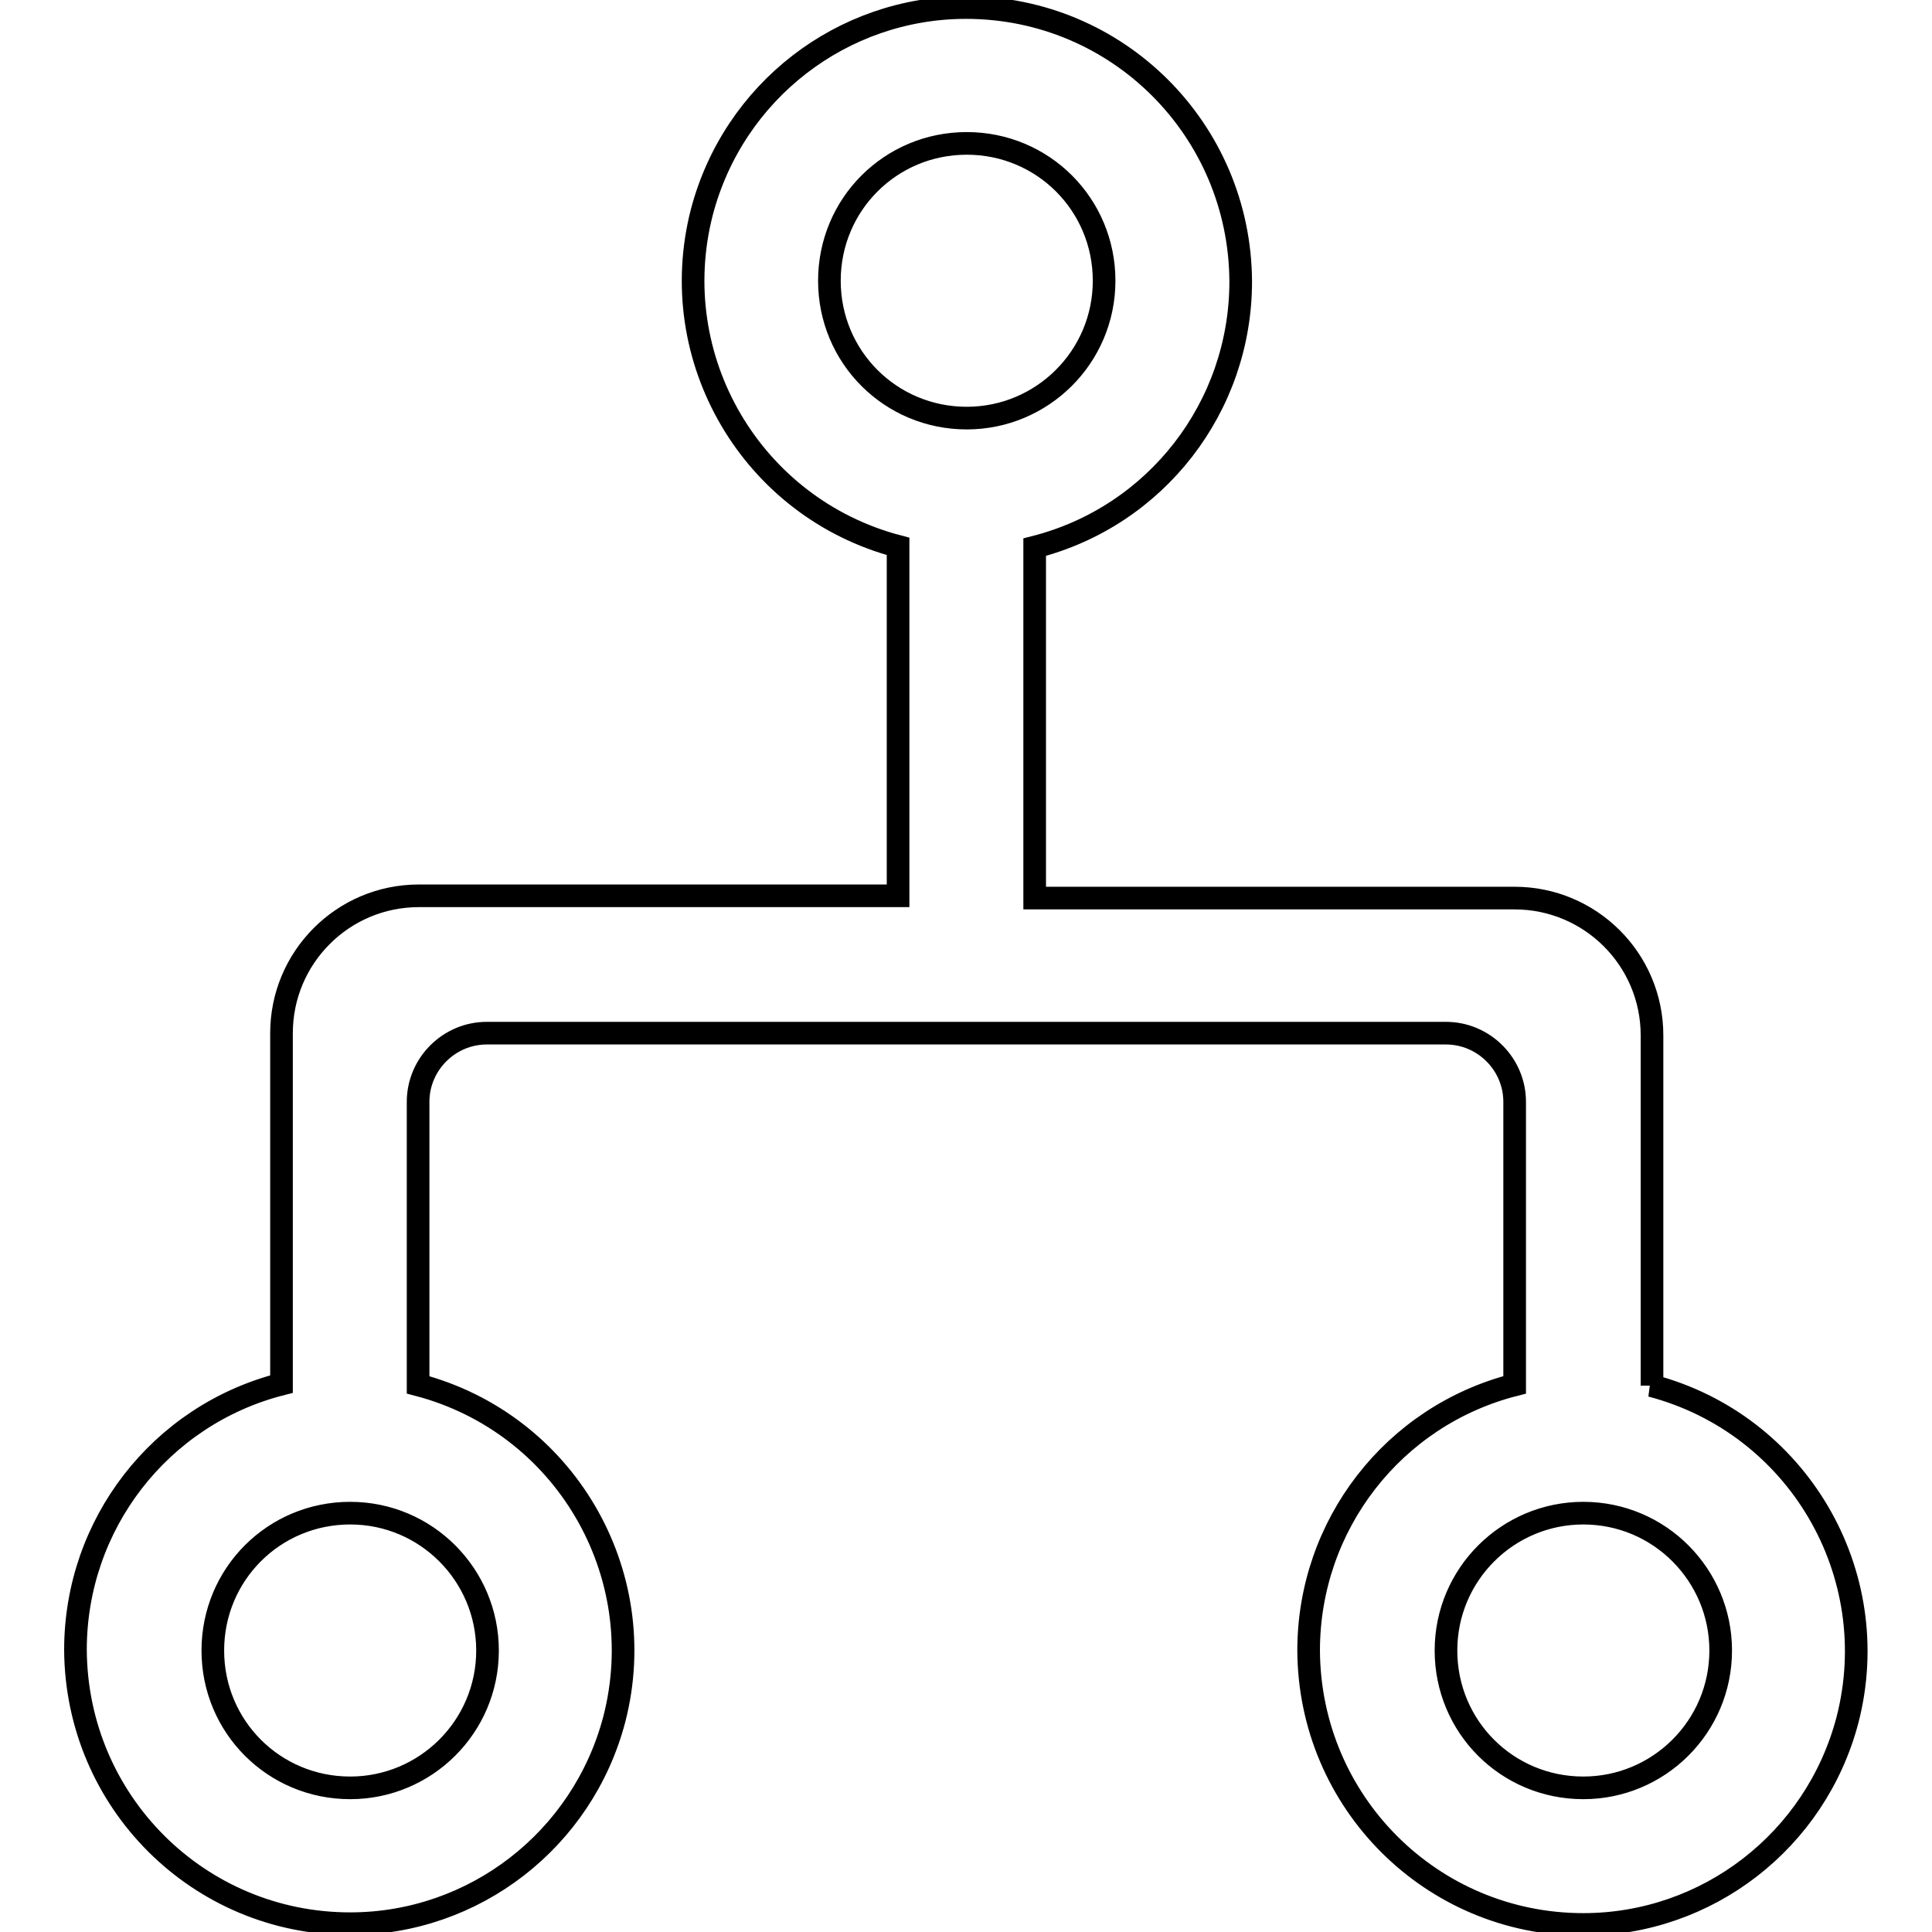 <?xml version="1.0" encoding="utf-8"?>
<!-- Svg Vector Icons : http://www.onlinewebfonts.com/icon -->
<!DOCTYPE svg PUBLIC "-//W3C//DTD SVG 1.1//EN" "http://www.w3.org/Graphics/SVG/1.1/DTD/svg11.dtd">
<svg version="1.1" xmlns="http://www.w3.org/2000/svg" xmlns:xlink="http://www.w3.org/1999/xlink" x="0px" y="0px" viewBox="0 0 256 256" enable-background="new 0 0 256 256" xml:space="preserve">
<g> <path stroke-width="3" fill-opacity="0" stroke="#000000"  d="M218.8,183.6c19.4,5.1,31,24.9,26,44.3c-4.2,16-18.6,27.1-35,27.1c-20.1,0-36.3-16.2-36.4-36.3 c0-16.6,11.2-31.1,27.3-35.2v-37.5c0-5-4.1-9.1-9.1-9.1H64.5c-5,0-9.1,4.1-9.1,9.1v37.5c19.4,5.1,31,24.9,26,44.3 c-4.2,16-18.6,27.1-35,27.1c-20.1,0-36.3-16.2-36.4-36.3c0-16.6,11.2-31.1,27.3-35.2v-46.5c0-10,8.1-18.2,18.2-18.2H119V72.4 c-19.4-5.1-31-24.9-26-44.3c4.2-16,18.6-27.1,35-27.1c20.1,0,36.3,16.2,36.4,36.3c0,16.6-11.2,31.1-27.3,35.2v46.5h63.6 c10,0,18.2,8.1,18.2,18.2V183.6z M128.1,55.4c10,0,18.2-8.1,18.2-18.2s-8.1-18.2-18.2-18.2s-18.2,8.1-18.2,18.2 S118,55.4,128.1,55.4z M46.4,236.9c10,0,18.2-8.1,18.2-18.2c0-10-8.1-18.2-18.2-18.2s-18.2,8.1-18.2,18.2 C28.2,228.8,36.3,236.9,46.4,236.9z M209.8,236.9c10,0,18.2-8.1,18.2-18.2c0-10-8.1-18.2-18.2-18.2c-10,0-18.2,8.1-18.2,18.2 C191.6,228.8,199.7,236.9,209.8,236.9z"/></g>
</svg>